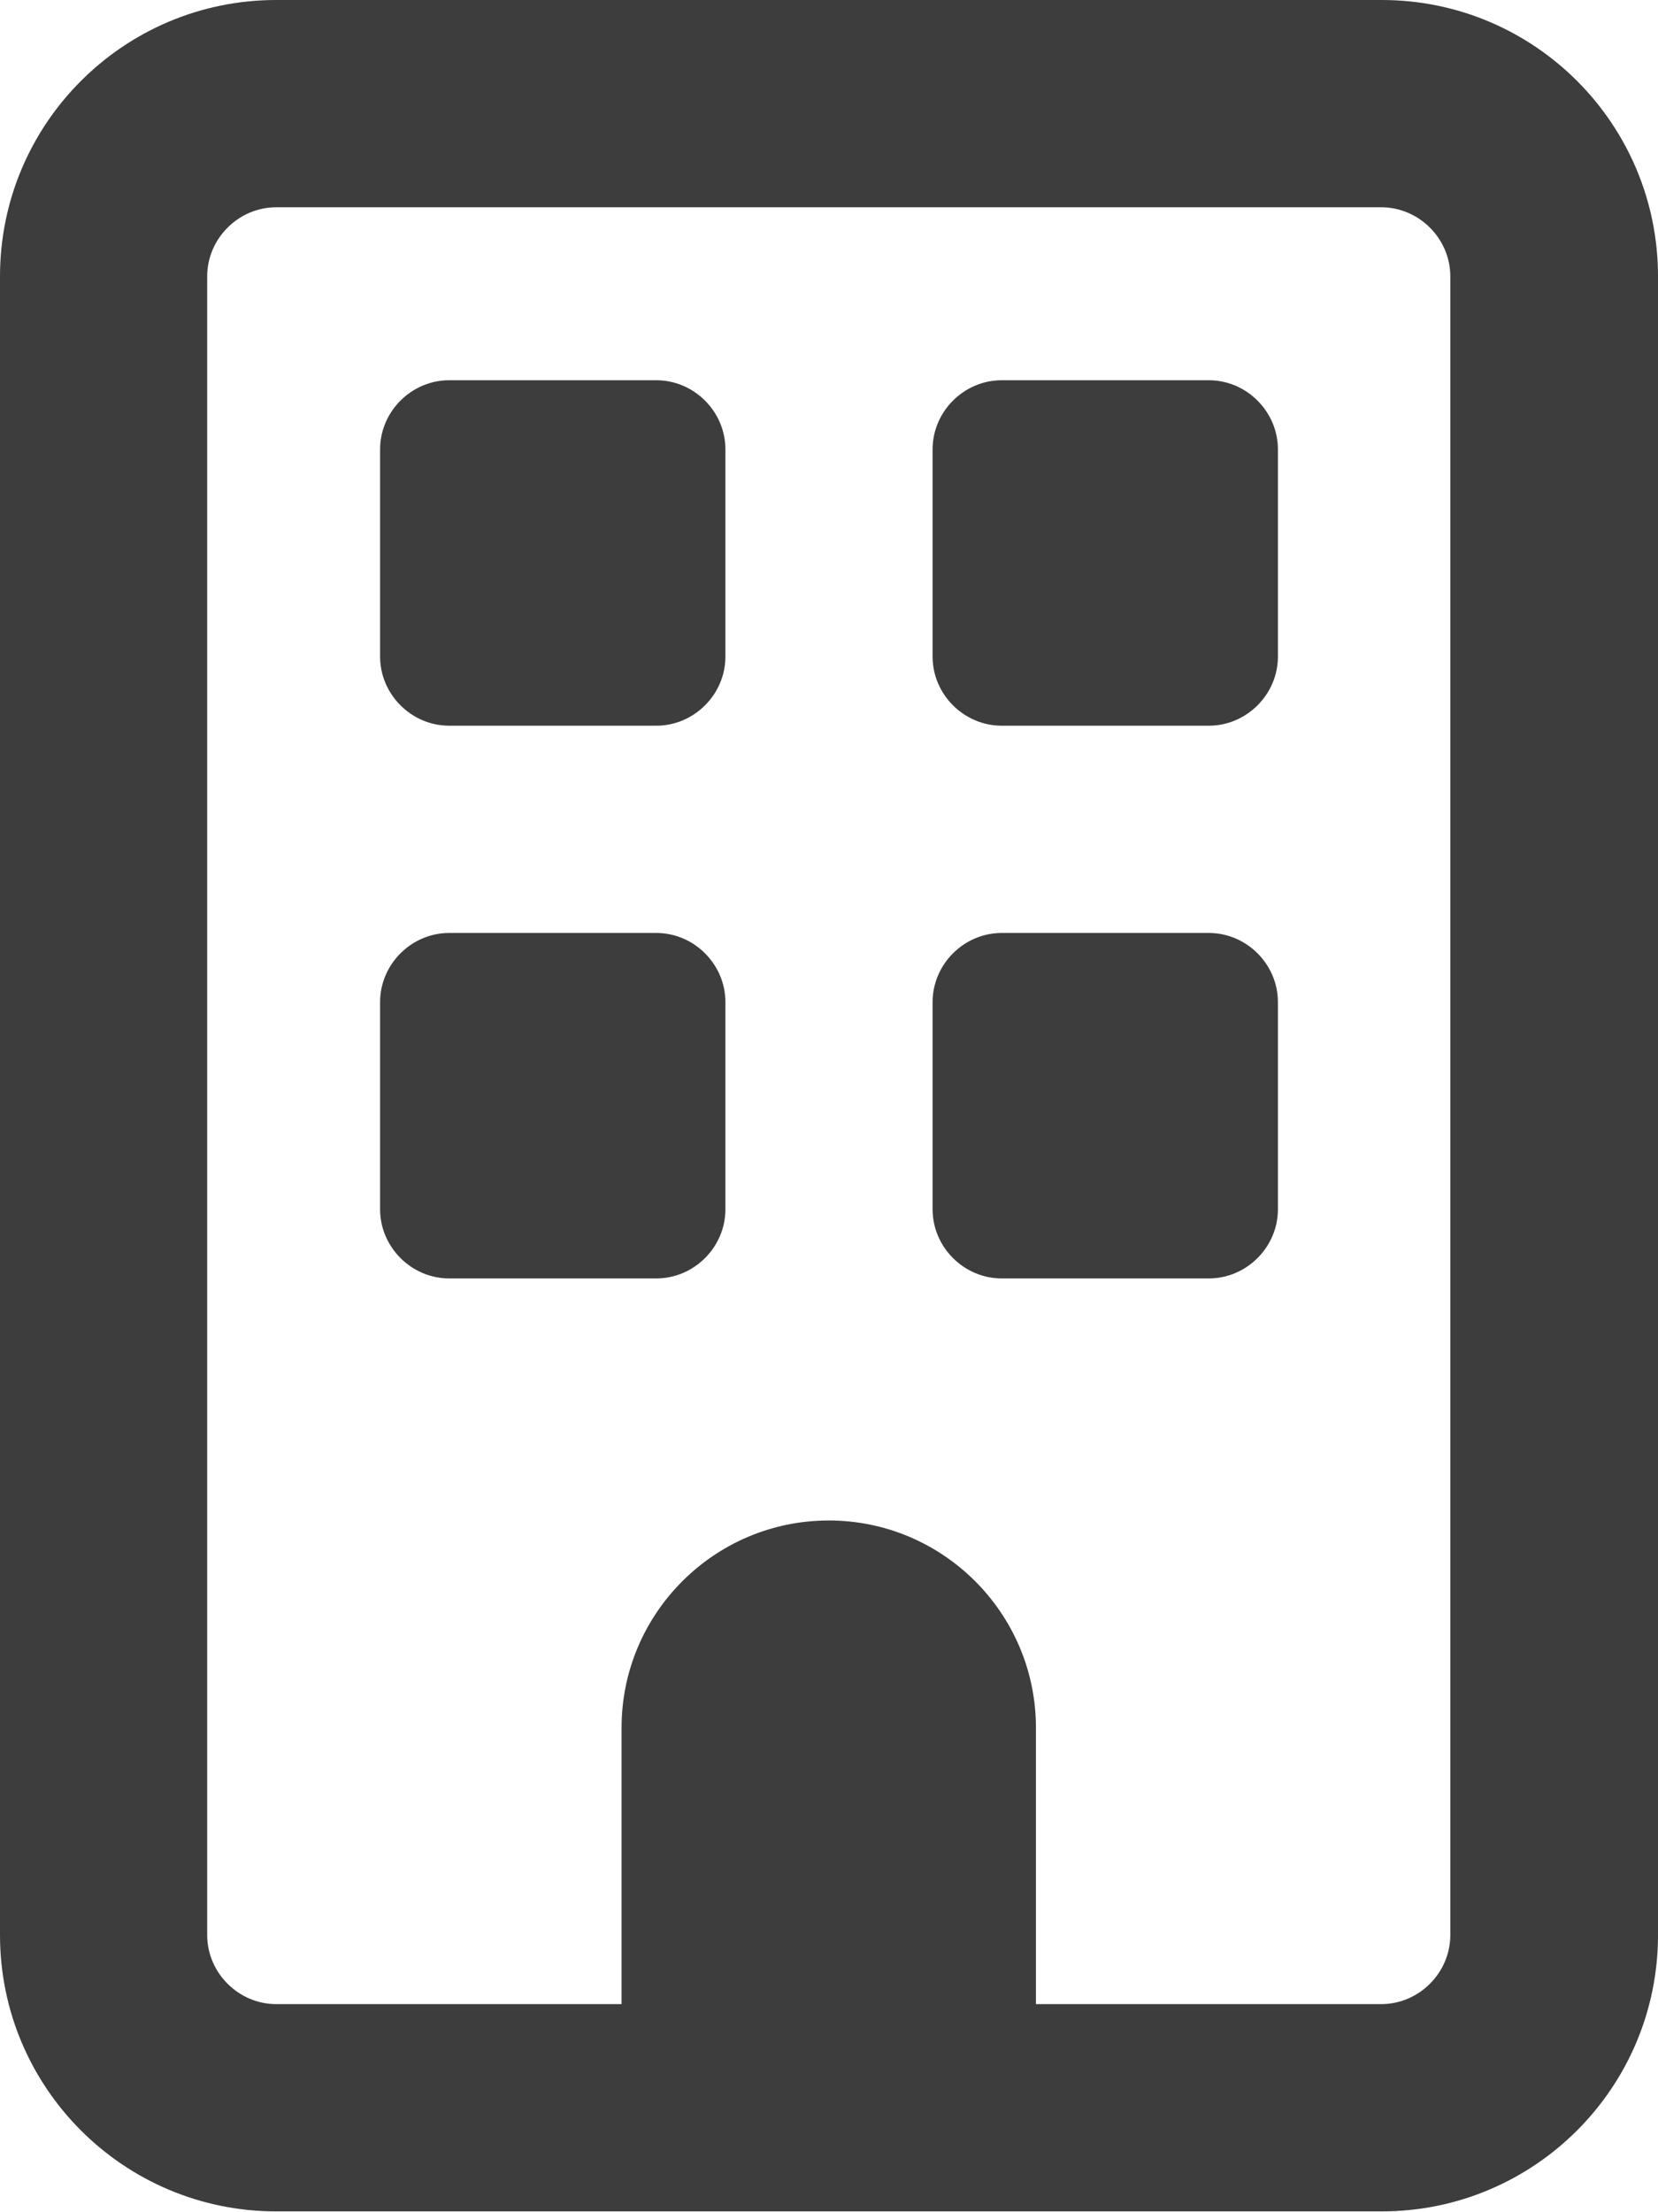<?xml version="1.0" encoding="UTF-8"?>
<svg xmlns="http://www.w3.org/2000/svg" id="_レイヤー_2" data-name="レイヤー 2" viewBox="0 0 33.37 44.5">
  <defs>
    <style>
      .cls-1 {
        fill: #3d3d3d;
      }
    </style>
  </defs>
  <g id="_テキスト" data-name="テキスト">
    <path class="cls-1" d="M5.56,4.17c-.76,0-1.39.63-1.39,1.39v33.37c0,.76.63,1.39,1.39,1.39h6.95v-5.56c0-2.3,1.87-4.17,4.17-4.17s4.17,1.87,4.17,4.17v5.56h6.95c.76,0,1.39-.63,1.39-1.39V5.56c0-.76-.63-1.39-1.39-1.39H5.56ZM0,5.56C0,2.49,2.49,0,5.56,0h22.25c3.07,0,5.56,2.49,5.56,5.56v33.37c0,3.07-2.49,5.56-5.56,5.56H5.56c-3.07,0-5.56-2.49-5.56-5.56V5.56ZM7.65,9.04c0-.76.63-1.39,1.39-1.39h4.17c.76,0,1.39.63,1.39,1.39v4.17c0,.76-.63,1.39-1.39,1.39h-4.17c-.76,0-1.39-.63-1.39-1.39v-4.17ZM20.16,7.65h4.17c.76,0,1.39.63,1.39,1.39v4.17c0,.76-.63,1.39-1.39,1.39h-4.17c-.76,0-1.39-.63-1.39-1.39v-4.17c0-.76.63-1.39,1.39-1.39ZM7.65,20.16c0-.76.63-1.39,1.39-1.39h4.17c.76,0,1.39.63,1.39,1.39v4.17c0,.76-.63,1.39-1.39,1.39h-4.17c-.76,0-1.39-.63-1.39-1.39v-4.17ZM20.16,18.77h4.17c.76,0,1.39.63,1.39,1.39v4.17c0,.76-.63,1.39-1.39,1.39h-4.17c-.76,0-1.39-.63-1.39-1.39v-4.17c0-.76.63-1.39,1.39-1.39Z"></path>
  </g>
</svg>
